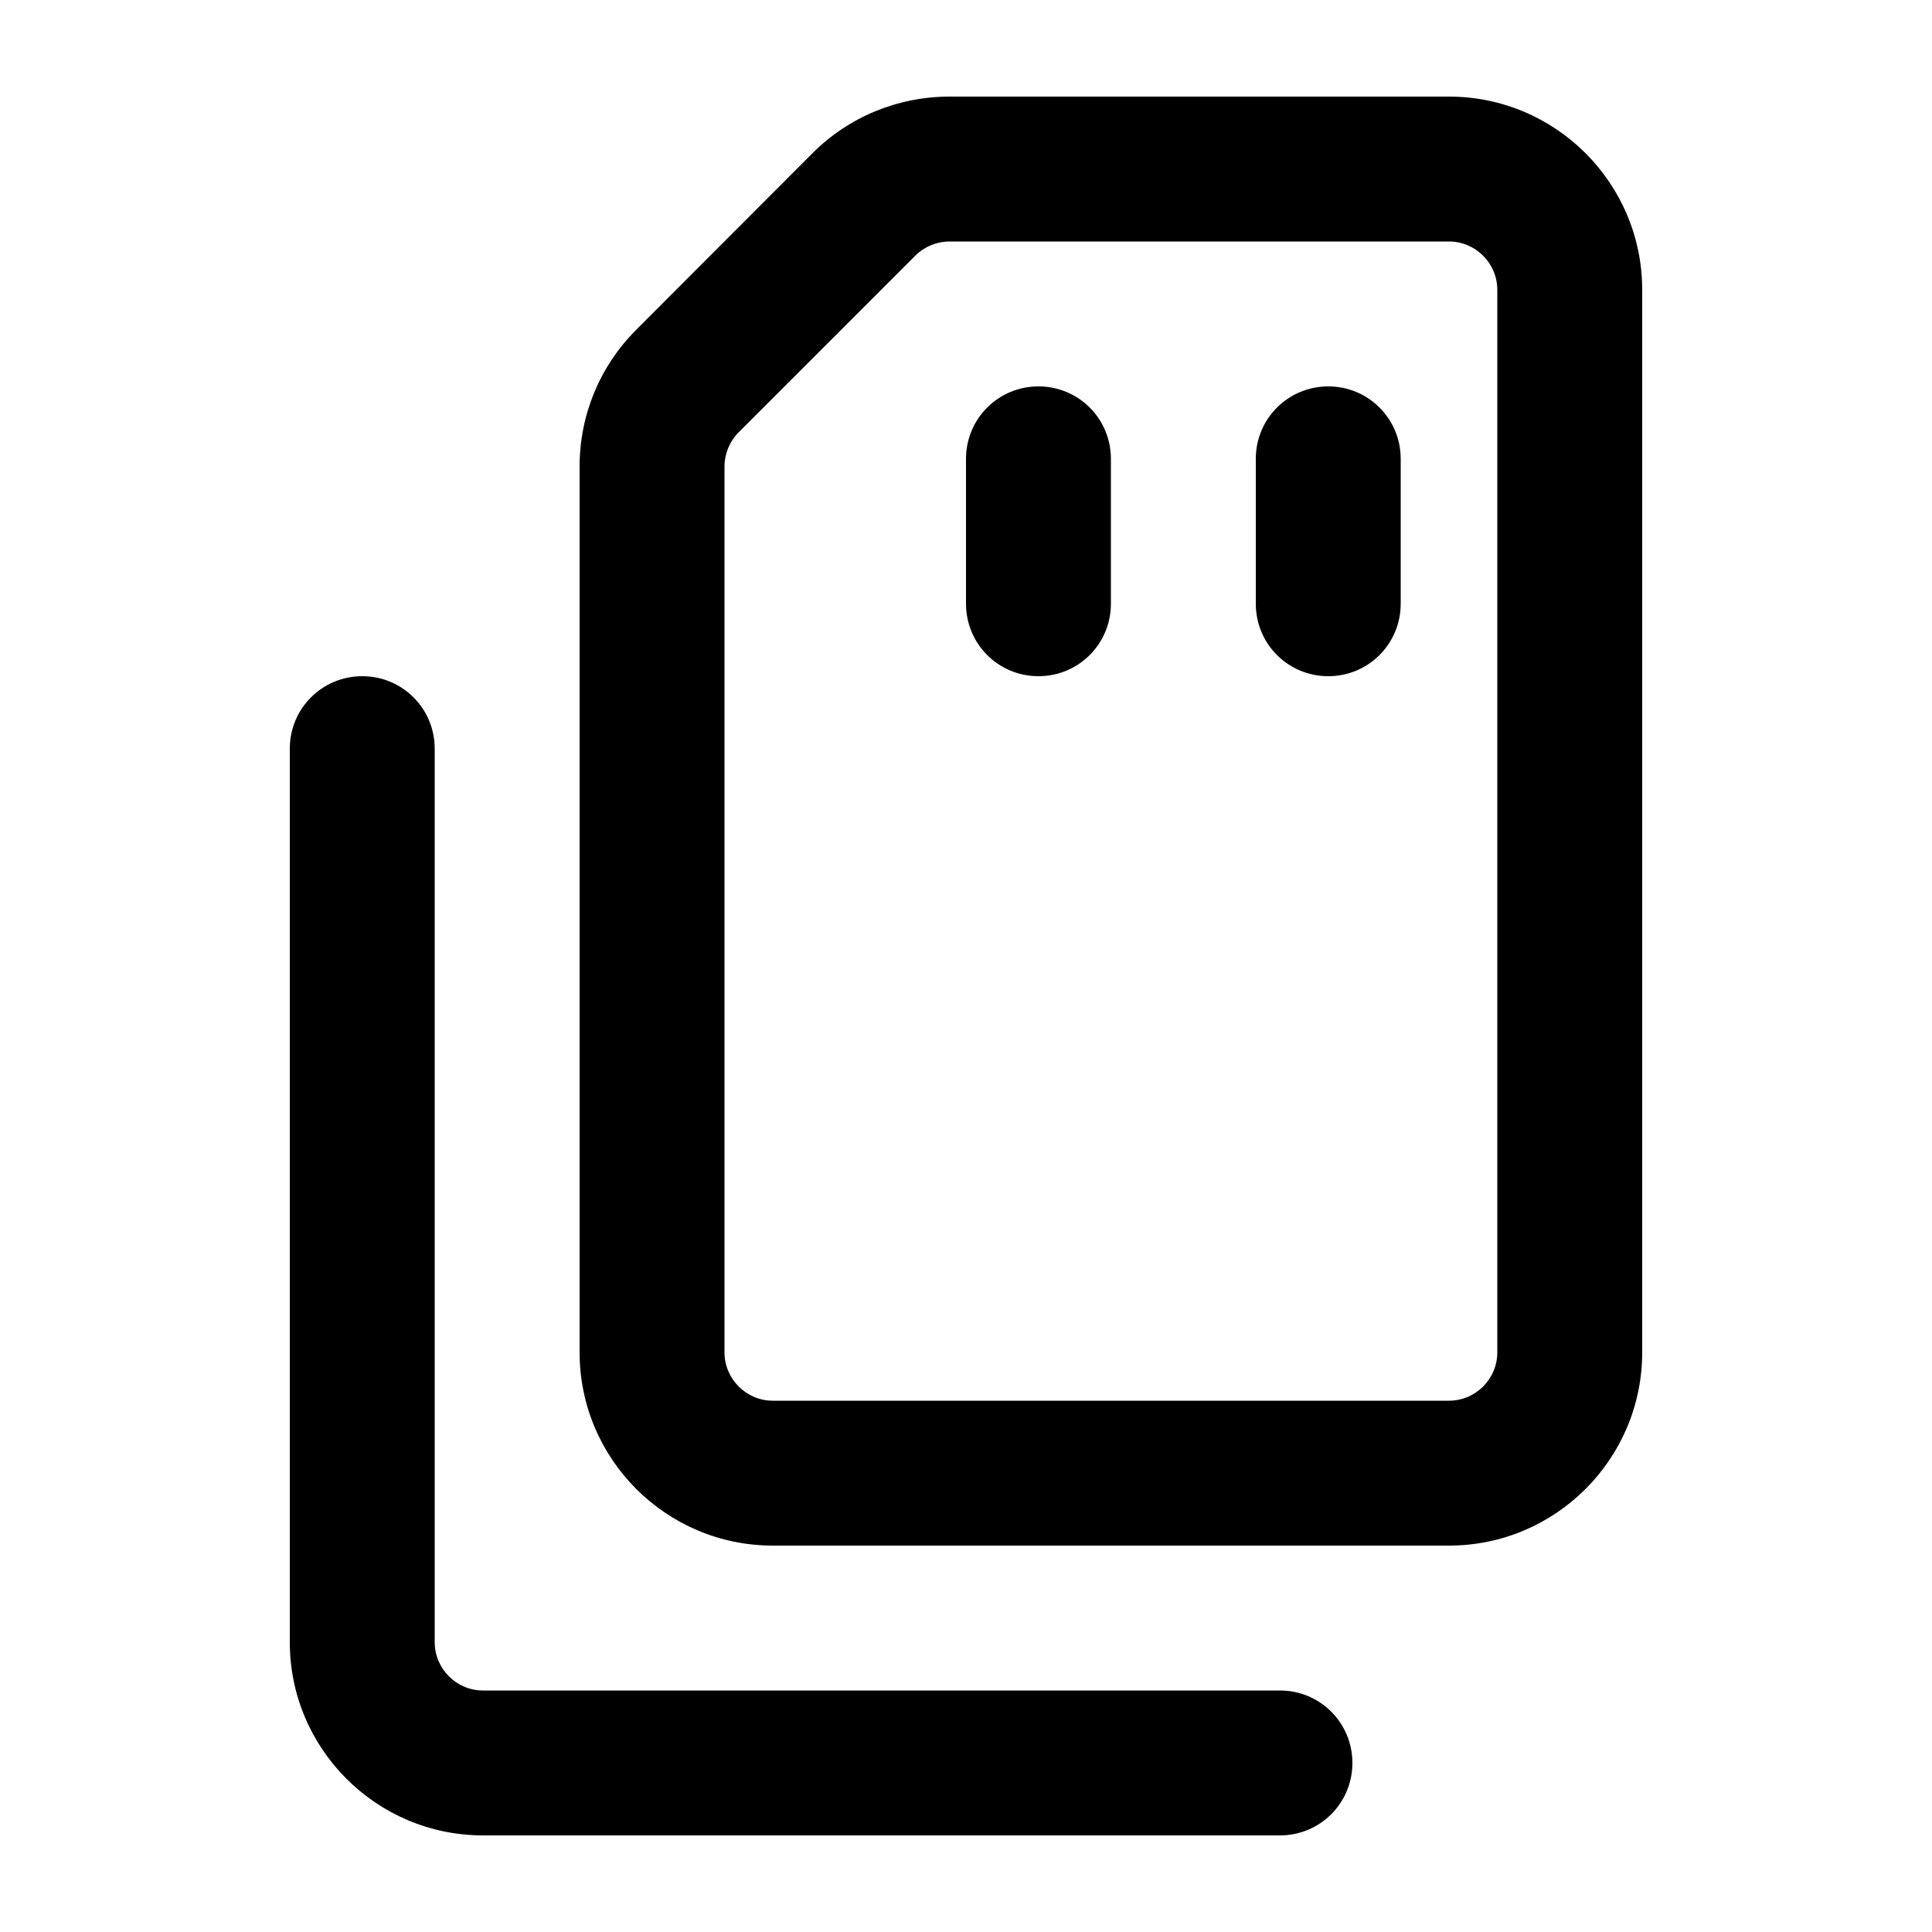 <svg xmlns="http://www.w3.org/2000/svg" viewBox="0 0 640 640"><!--! Font Awesome Pro 7.1.0 by @fontawesome - https://fontawesome.com License - https://fontawesome.com/license (Commercial License) Copyright 2025 Fonticons, Inc. --><path fill="currentColor" d="M240 448L240 154.5C240 150.3 241.7 146.2 244.7 143.2L303.2 84.7C306.2 81.7 310.3 80 314.5 80L480 80C488.8 80 496 87.2 496 96L496 448C496 456.8 488.8 464 480 464L256 464C247.2 464 240 456.8 240 448zM256 512L480 512C515.3 512 544 483.3 544 448L544 96C544 60.7 515.3 32 480 32L314.5 32C297.5 32 281.2 38.7 269.2 50.7L210.7 109.3C198.7 121.3 192 137.5 192 154.5L192 448C192 483.3 220.7 512 256 512zM120 224C106.7 224 96 234.7 96 248L96 544C96 579.3 124.7 608 160 608L424 608C437.3 608 448 597.3 448 584C448 570.7 437.3 560 424 560L160 560C151.2 560 144 552.8 144 544L144 248C144 234.7 133.3 224 120 224zM368 152C368 138.7 357.3 128 344 128C330.7 128 320 138.7 320 152L320 200C320 213.3 330.7 224 344 224C357.3 224 368 213.3 368 200L368 152zM464 152C464 138.7 453.3 128 440 128C426.7 128 416 138.7 416 152L416 200C416 213.3 426.7 224 440 224C453.3 224 464 213.3 464 200L464 152z"/></svg>
